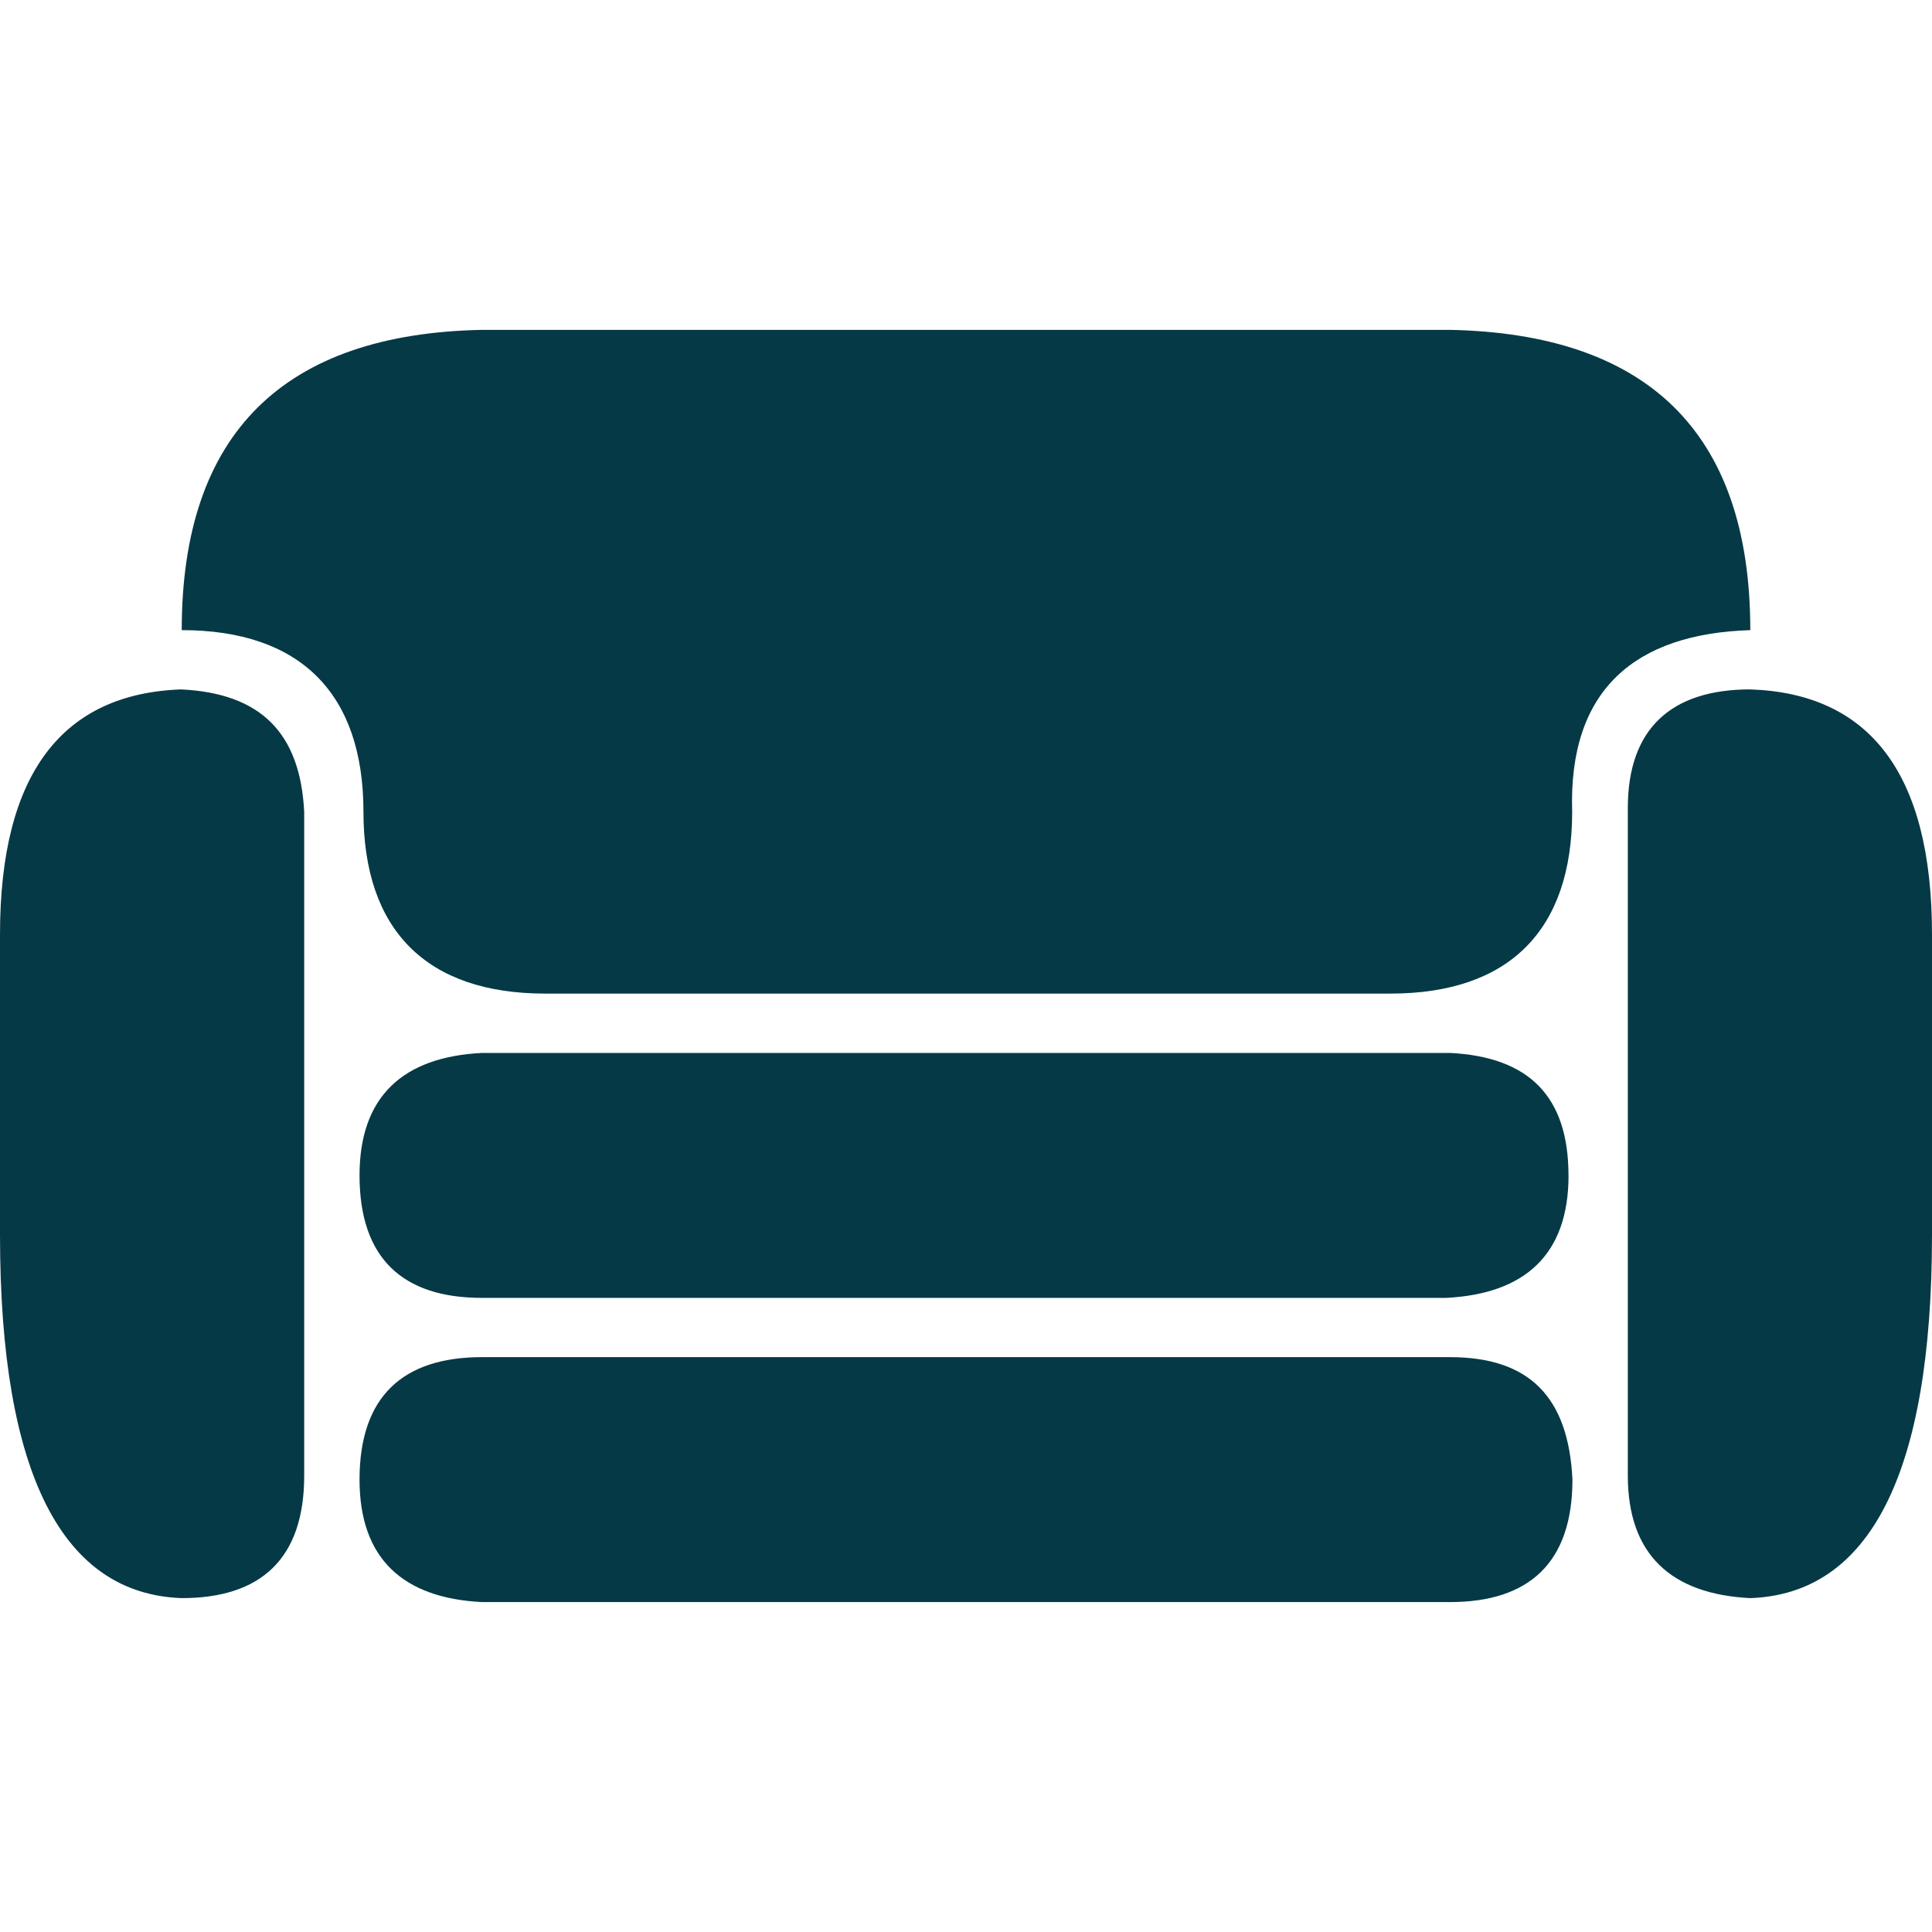 <svg xmlns="http://www.w3.org/2000/svg" width="64" height="64"><path d="M51.96 38.937c0 2.618-1.44 3.926-4.057 4.057H15.967c-2.618 0-4.057-1.3-4.057-4.057 0-2.618 1.44-3.926 4.057-4.057h32.065c2.618.13 3.926 1.44 3.926 4.057zm-3.926 6.02H15.967c-2.618 0-4.057 1.3-4.057 4.057 0 2.618 1.44 3.926 4.057 4.057h32.065c2.618 0 4.057-1.3 4.057-4.057-.13-2.748-1.44-4.057-4.057-4.057zm9.947-22.12c-2.618 0-4.057 1.3-4.057 3.926v22.12c0 2.618 1.44 3.926 4.057 4.057C61.906 52.8 64 48.883 64 40.9v-9.947c0-5.366-2.094-7.984-6.02-8.115zm-51.96 0C2.094 22.97 0 25.587 0 30.953V40.9c0 7.984 2.094 11.9 6.02 12.04 2.618 0 4.057-1.3 4.057-4.057V26.896c-.13-2.618-1.44-3.926-4.057-4.057zm51.96-1.963c0-6.675-3.534-9.816-9.947-9.947H15.967c-6.544.13-9.947 3.403-9.947 9.947 3.926 0 6.02 2.094 6.02 6.02s2.094 6.02 6.02 6.02h28c3.926 0 6.02-2.094 6.02-6.02-.13-4.057 2.094-5.9 5.9-6.02z" fill="#063946"/></svg>